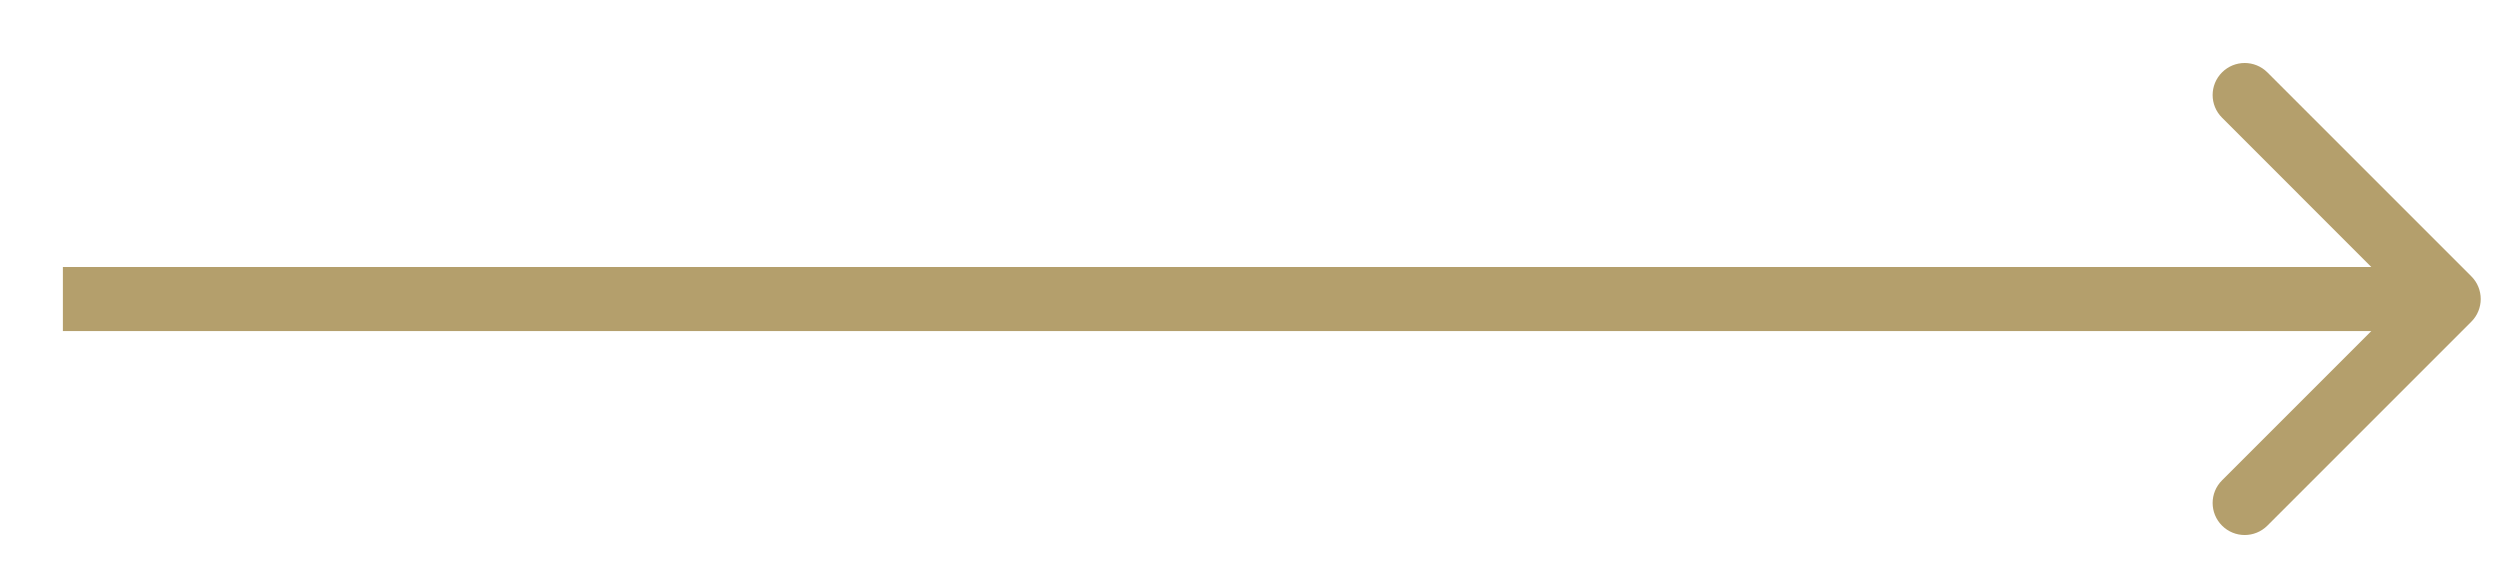<?xml version="1.0" encoding="UTF-8"?> <svg xmlns="http://www.w3.org/2000/svg" width="39" height="9" viewBox="0 0 39 9" fill="none"> <path d="M38.553 5.018C38.748 4.823 38.748 4.506 38.553 4.311L35.371 1.129C35.175 0.934 34.859 0.934 34.664 1.129C34.468 1.324 34.468 1.641 34.664 1.836L37.492 4.665L34.664 7.493C34.468 7.688 34.468 8.005 34.664 8.2C34.859 8.395 35.175 8.395 35.371 8.2L38.553 5.018ZM0.981 5.165L38.199 5.165L38.199 4.165L0.981 4.165L0.981 5.165Z" fill="#B49F6C"></path> </svg> 